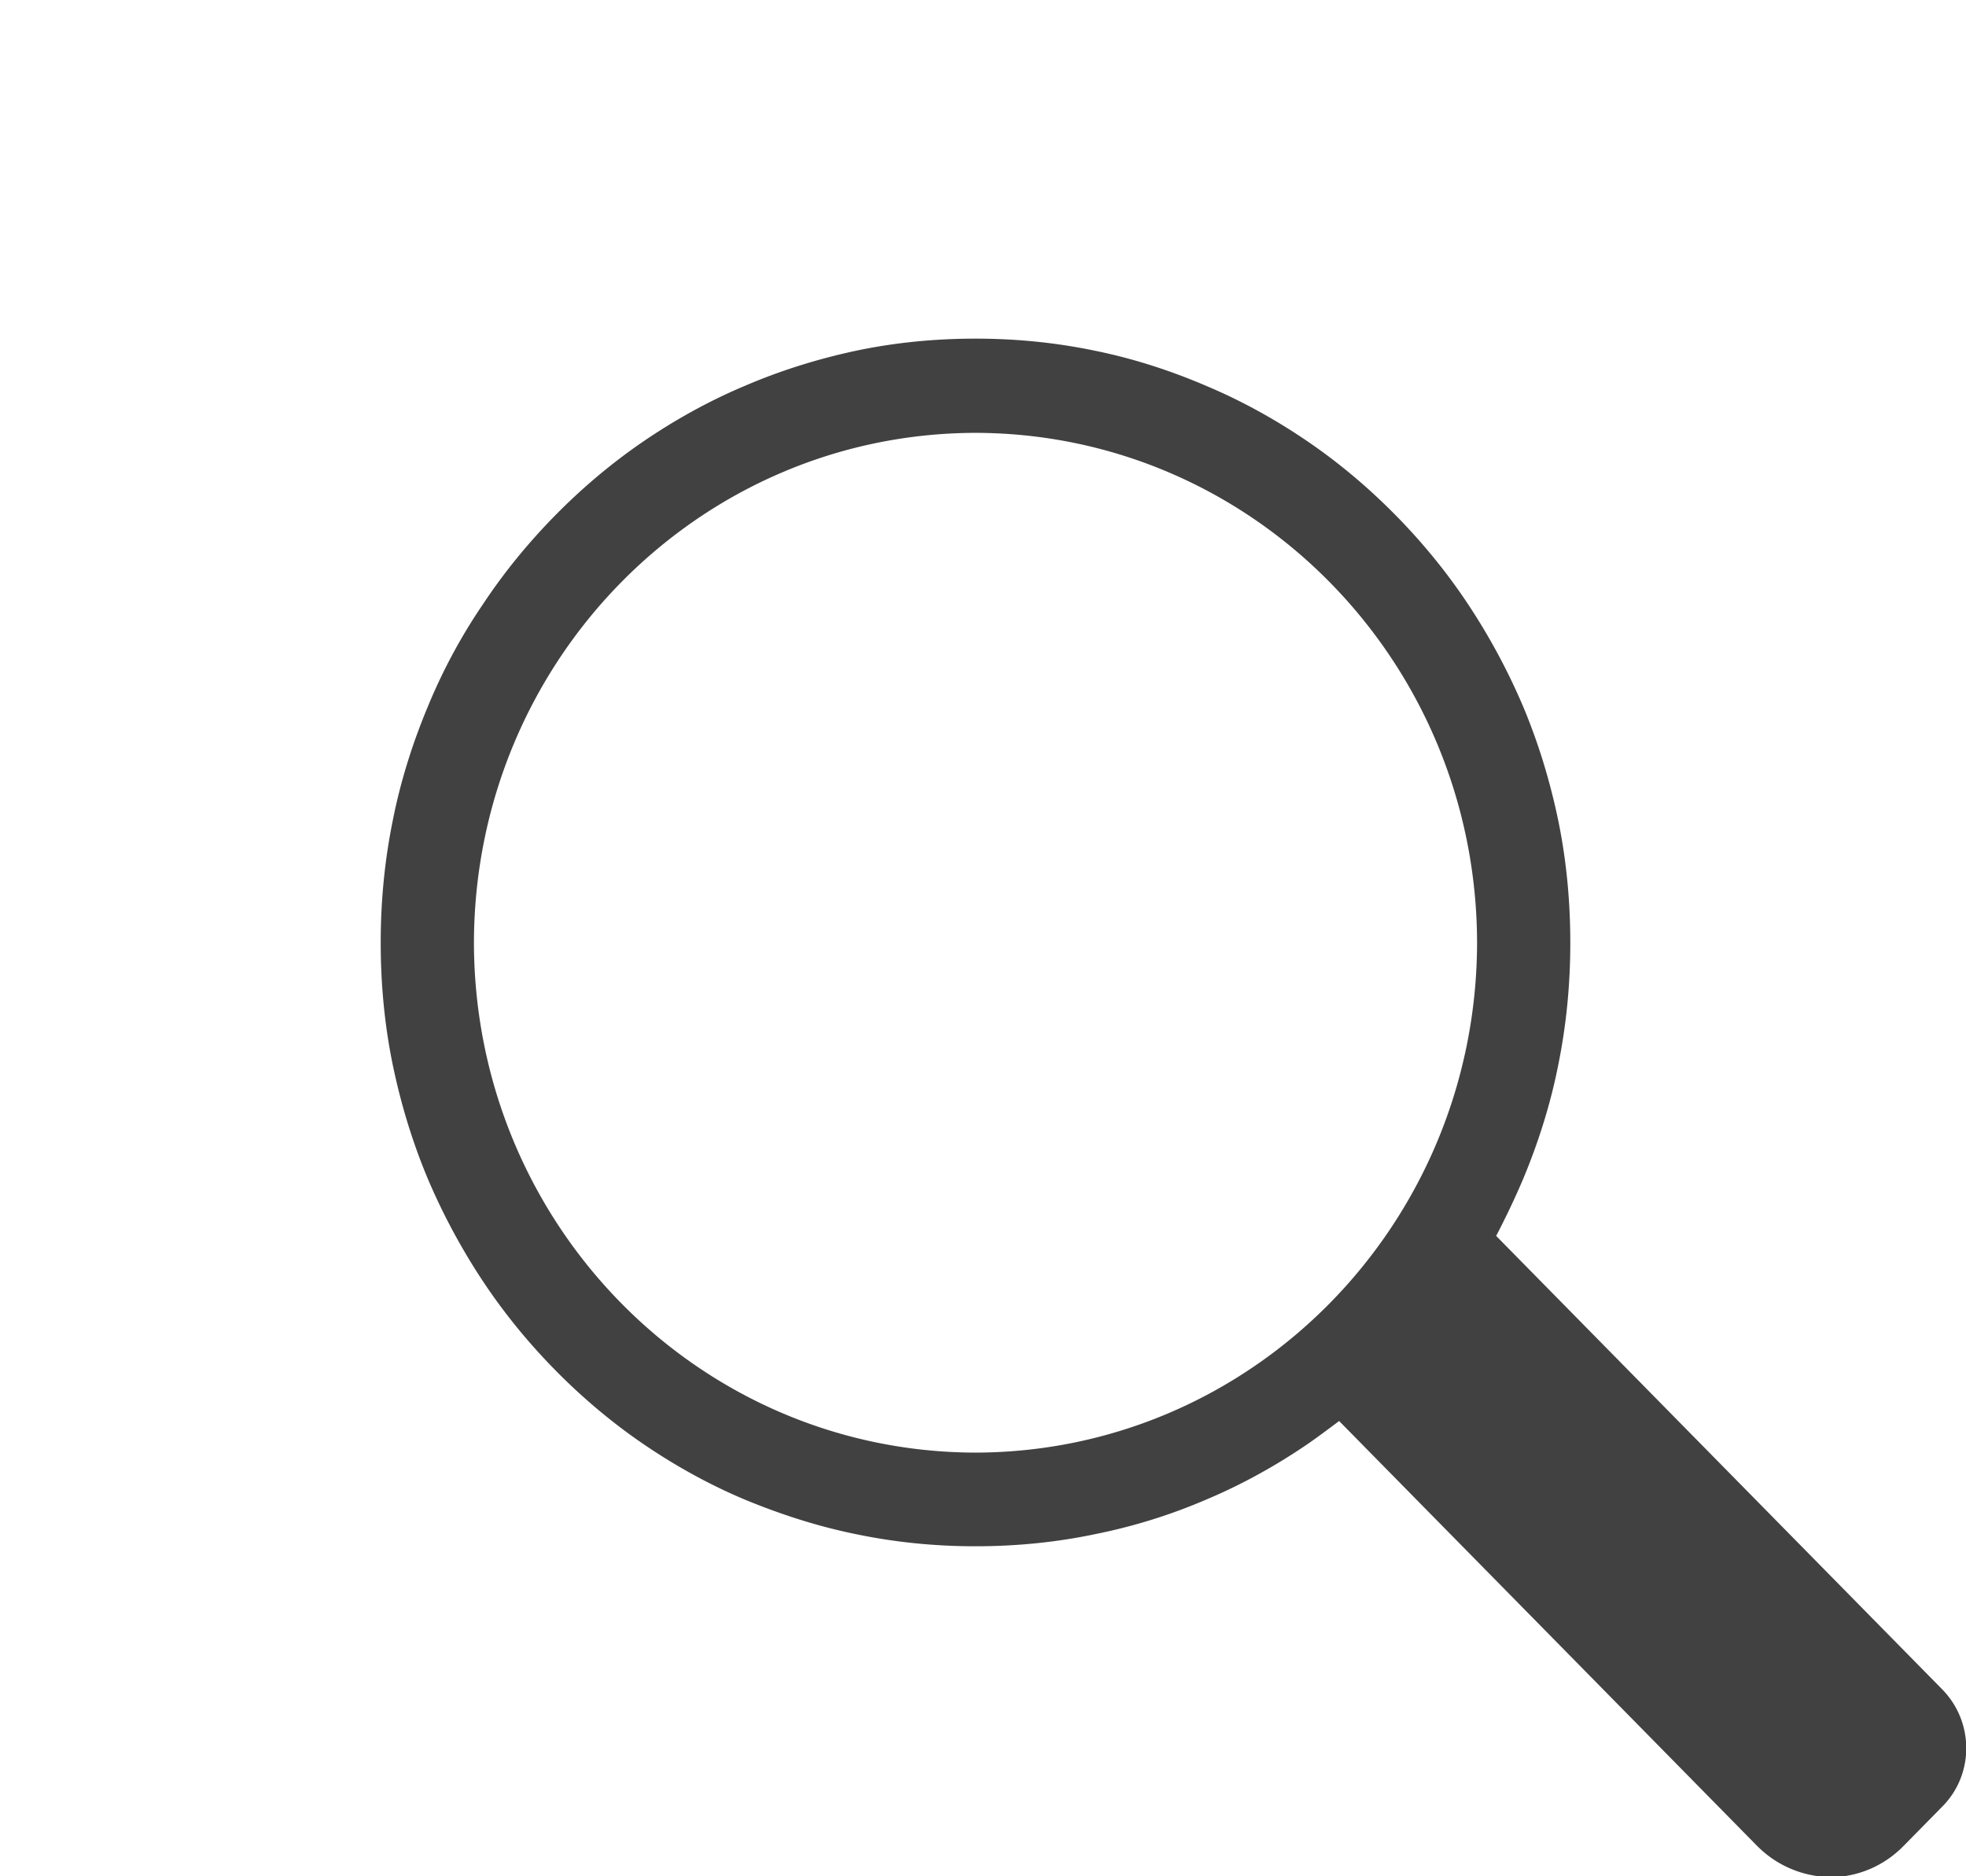 <svg viewBox="-2717.8 -5457 290.825 277.6" width="290.83" height="277.6" xmlns="http://www.w3.org/2000/svg"><path d="m-2457.926-5183.939-61.778-62.811c-1.531 1.148-3.063 2.296-4.596 3.362-4.678 3.198-9.677 5.985-14.92 8.2a82.605 82.605 0 0 1-16.533 5.166c-5.807 1.229-11.776 1.804-17.743 1.804-5.968 0-11.856-.575-17.743-1.804-5.646-1.149-11.21-2.953-16.533-5.166-5.242-2.215-10.242-5.002-14.92-8.2-4.677-3.197-9.034-6.887-12.986-10.906-3.952-4.019-7.58-8.446-10.725-13.201a94.107 94.107 0 0 1-8.146-15.171c-2.258-5.412-3.952-10.989-5.16-16.811-1.212-5.904-1.775-11.97-1.775-18.039 0-6.068.563-12.054 1.775-18.04 1.128-5.74 2.902-11.399 5.16-16.81a82.997 82.997 0 0 1 8.146-15.17c3.145-4.757 6.773-9.185 10.725-13.201 3.952-4.019 8.309-7.709 12.986-10.907 4.678-3.199 9.678-5.987 14.92-8.2 5.323-2.296 10.808-4.018 16.533-5.248 5.807-1.23 11.775-1.804 17.743-1.804 5.967 0 11.856.574 17.743 1.804 5.645 1.147 11.21 2.952 16.533 5.248 5.243 2.213 10.242 5.001 14.92 8.2 4.677 3.198 9.033 6.888 12.985 10.907 3.951 4.016 7.581 8.444 10.726 13.201a94.05 94.05 0 0 1 8.146 15.17c2.258 5.411 3.952 10.988 5.161 16.81 1.211 5.904 1.774 11.972 1.774 18.04 0 6.069-.563 12.054-1.774 18.039-1.13 5.742-2.903 11.399-5.161 16.811-1.21 2.87-2.582 5.74-4.033 8.527l65.971 67.076c4.758 4.839 4.758 12.628 0 17.385l-5.726 5.822c-2.903 2.951-6.774 4.592-10.806 4.592-4.114-.082-7.986-1.721-10.889-4.675Zm-189.767-133.577c.081 41.655 33.227 75.359 74.197 75.44 40.97-.081 74.117-33.785 74.197-75.44-.08-41.656-33.227-75.358-74.197-75.44-40.97.082-74.116 33.784-74.197 75.44Z" style="fill:#414141"/></svg>